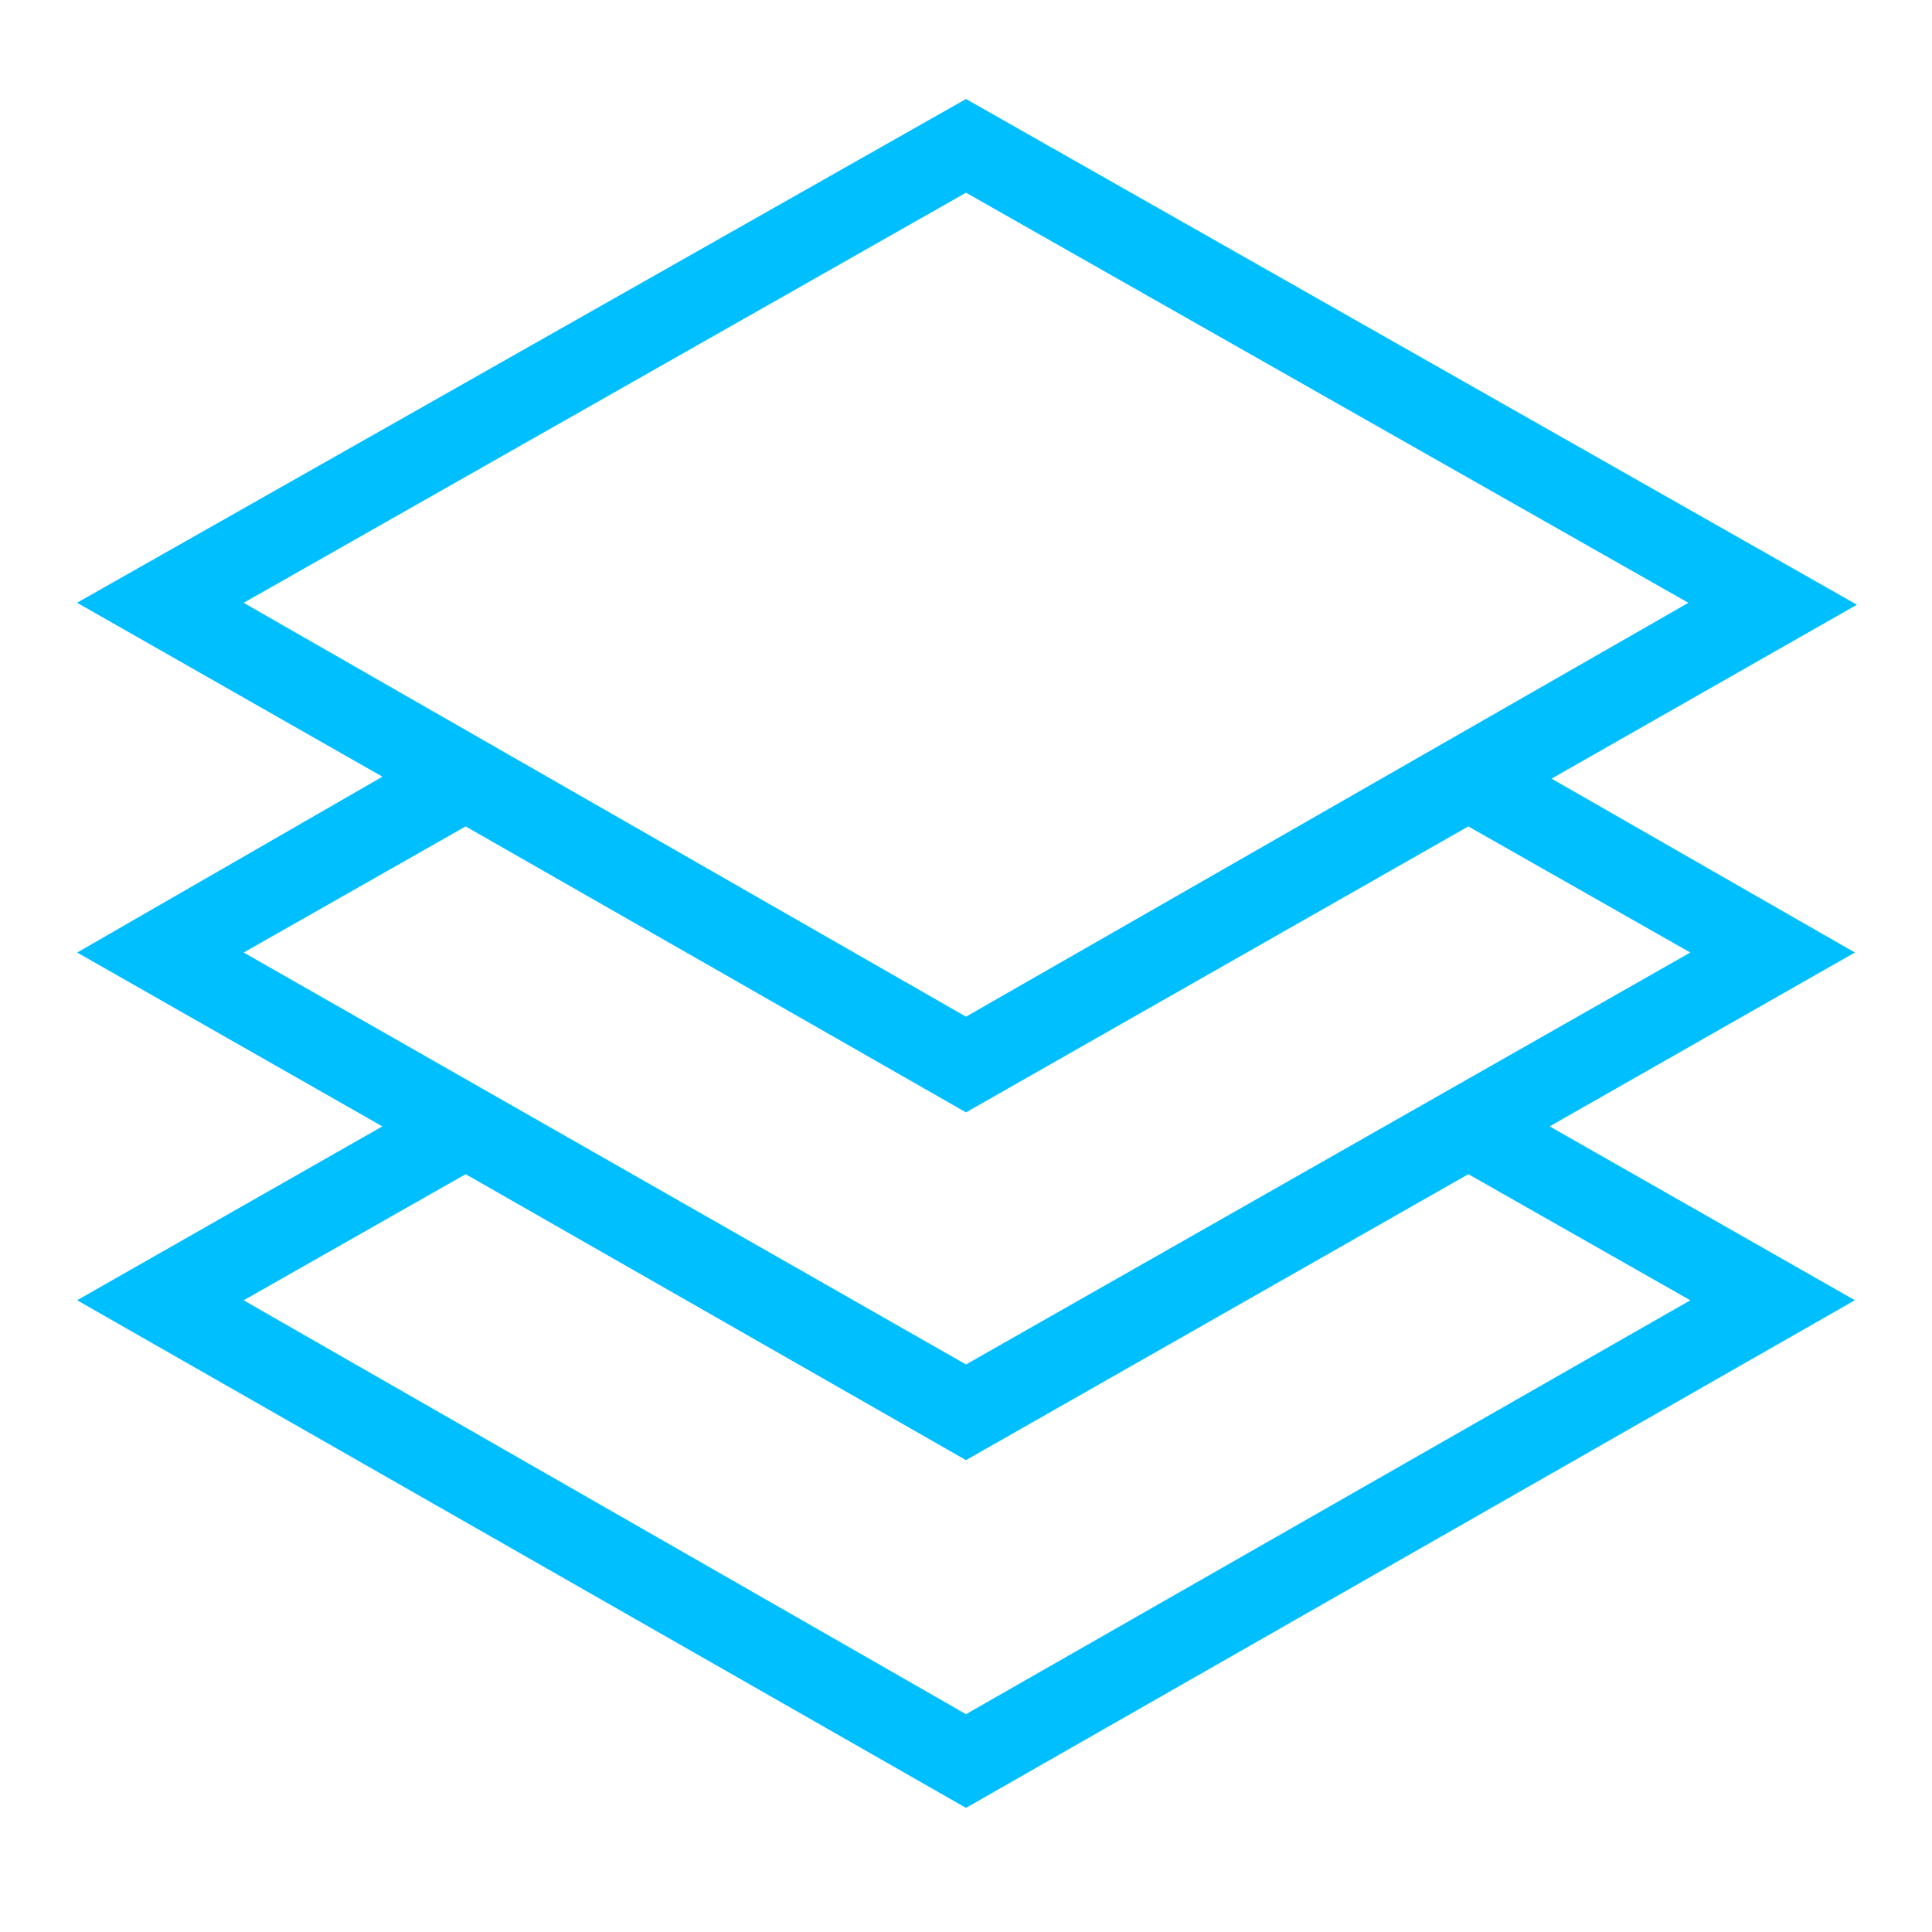<?xml version="1.0" encoding="UTF-8"?> <svg xmlns="http://www.w3.org/2000/svg" viewBox="0 0 100 100" fill-rule="evenodd"><path d="m79.301 40.301 15.801-9-45.102-25.602-45 25.5 15.801 9-15.801 9.102 15.801 9-15.801 9 45 25.699 45-25.699-15.801-9 15.801-9zm-29.301-30.902 38.398 21.801-38.398 22-38.398-22zm-25.898 32.801 25.898 14.801 26-14.801 12.5 7.102-38.5 21.898-38.398-21.898zm64.398 25.102-38.5 22-38.398-22 12.5-7.102 25.898 14.801 26-14.801z" fill="#00bfff" stroke-width="1" stroke="#00bfff"></path></svg> 